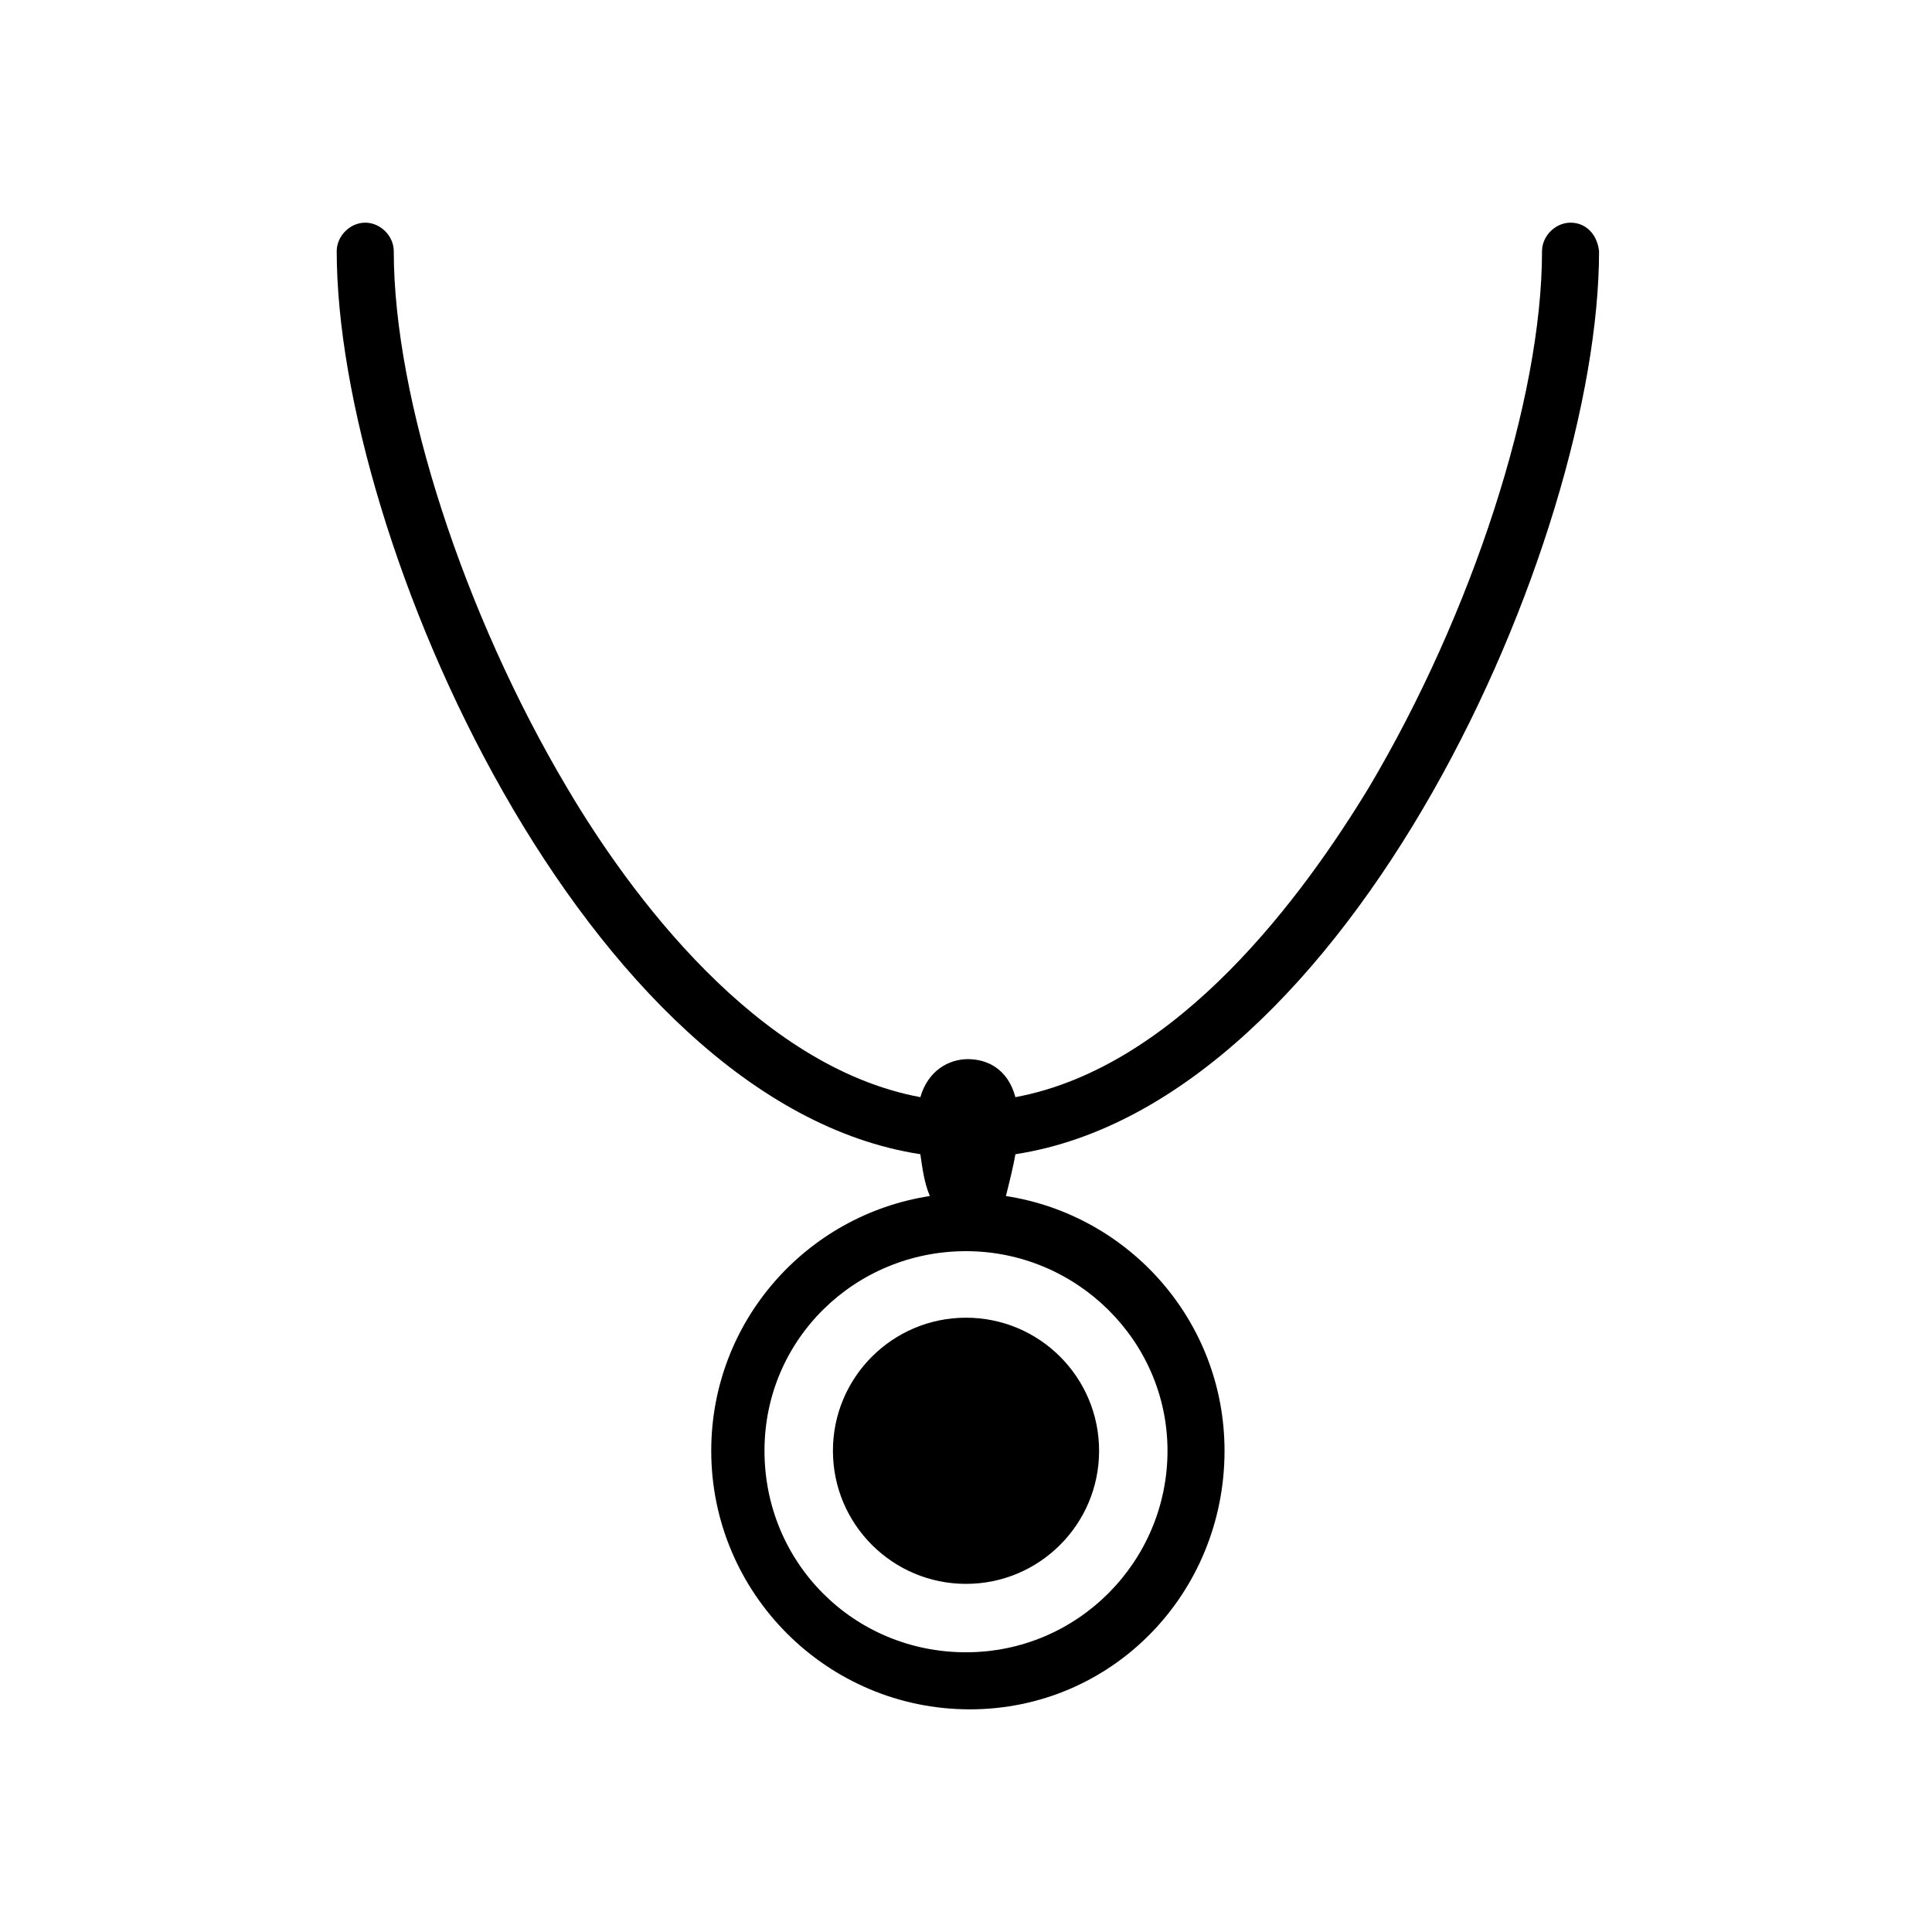 <?xml version="1.0" encoding="UTF-8"?>
<!-- The Best Svg Icon site in the world: iconSvg.co, Visit us! https://iconsvg.co -->
<svg fill="#000000" width="800px" height="800px" version="1.1" viewBox="144 144 512 512" xmlns="http://www.w3.org/2000/svg">
 <g>
  <path d="m560.21 203.01c-4.031 0-7.559 3.527-7.559 7.559 0 39.297-18.641 96.227-45.848 142.07-17.129 28.215-50.383 74.059-93.707 82.121-2.016-7.559-7.559-10.078-12.594-10.078-5.039 0-10.578 3.023-12.594 10.078-43.328-8.062-77.082-53.906-93.707-82.121-27.207-45.848-45.848-102.78-45.848-142.07 0-4.031-3.527-7.559-7.559-7.559s-7.559 3.527-7.559 7.559c0 76.578 66 225.71 154.67 239.31 0.504 3.527 1.008 7.559 2.519 11.082-32.746 5.039-57.938 33.25-57.938 67.512 0 37.785 30.73 68.52 68.52 68.52 37.785 0 67.508-30.734 67.508-68.52 0-34.258-25.191-62.473-57.938-67.512 1.008-4.031 2.016-8.062 2.519-11.082 88.672-13.602 154.67-162.73 154.67-239.31-0.504-4.535-3.523-7.559-7.555-7.559zm-106.81 325.46c0 29.223-23.68 53.402-53.402 53.402-29.727 0-53.402-23.68-53.402-53.402-0.004-29.723 24.18-52.898 53.402-52.898 29.219 0 53.402 23.68 53.402 52.898z"/>
  <path d="m435.27 528.47c0 19.477-15.789 35.27-35.266 35.27-19.48 0-35.27-15.793-35.27-35.27s15.789-35.266 35.27-35.266c19.477 0 35.266 15.789 35.266 35.266"/>
 </g>
</svg>